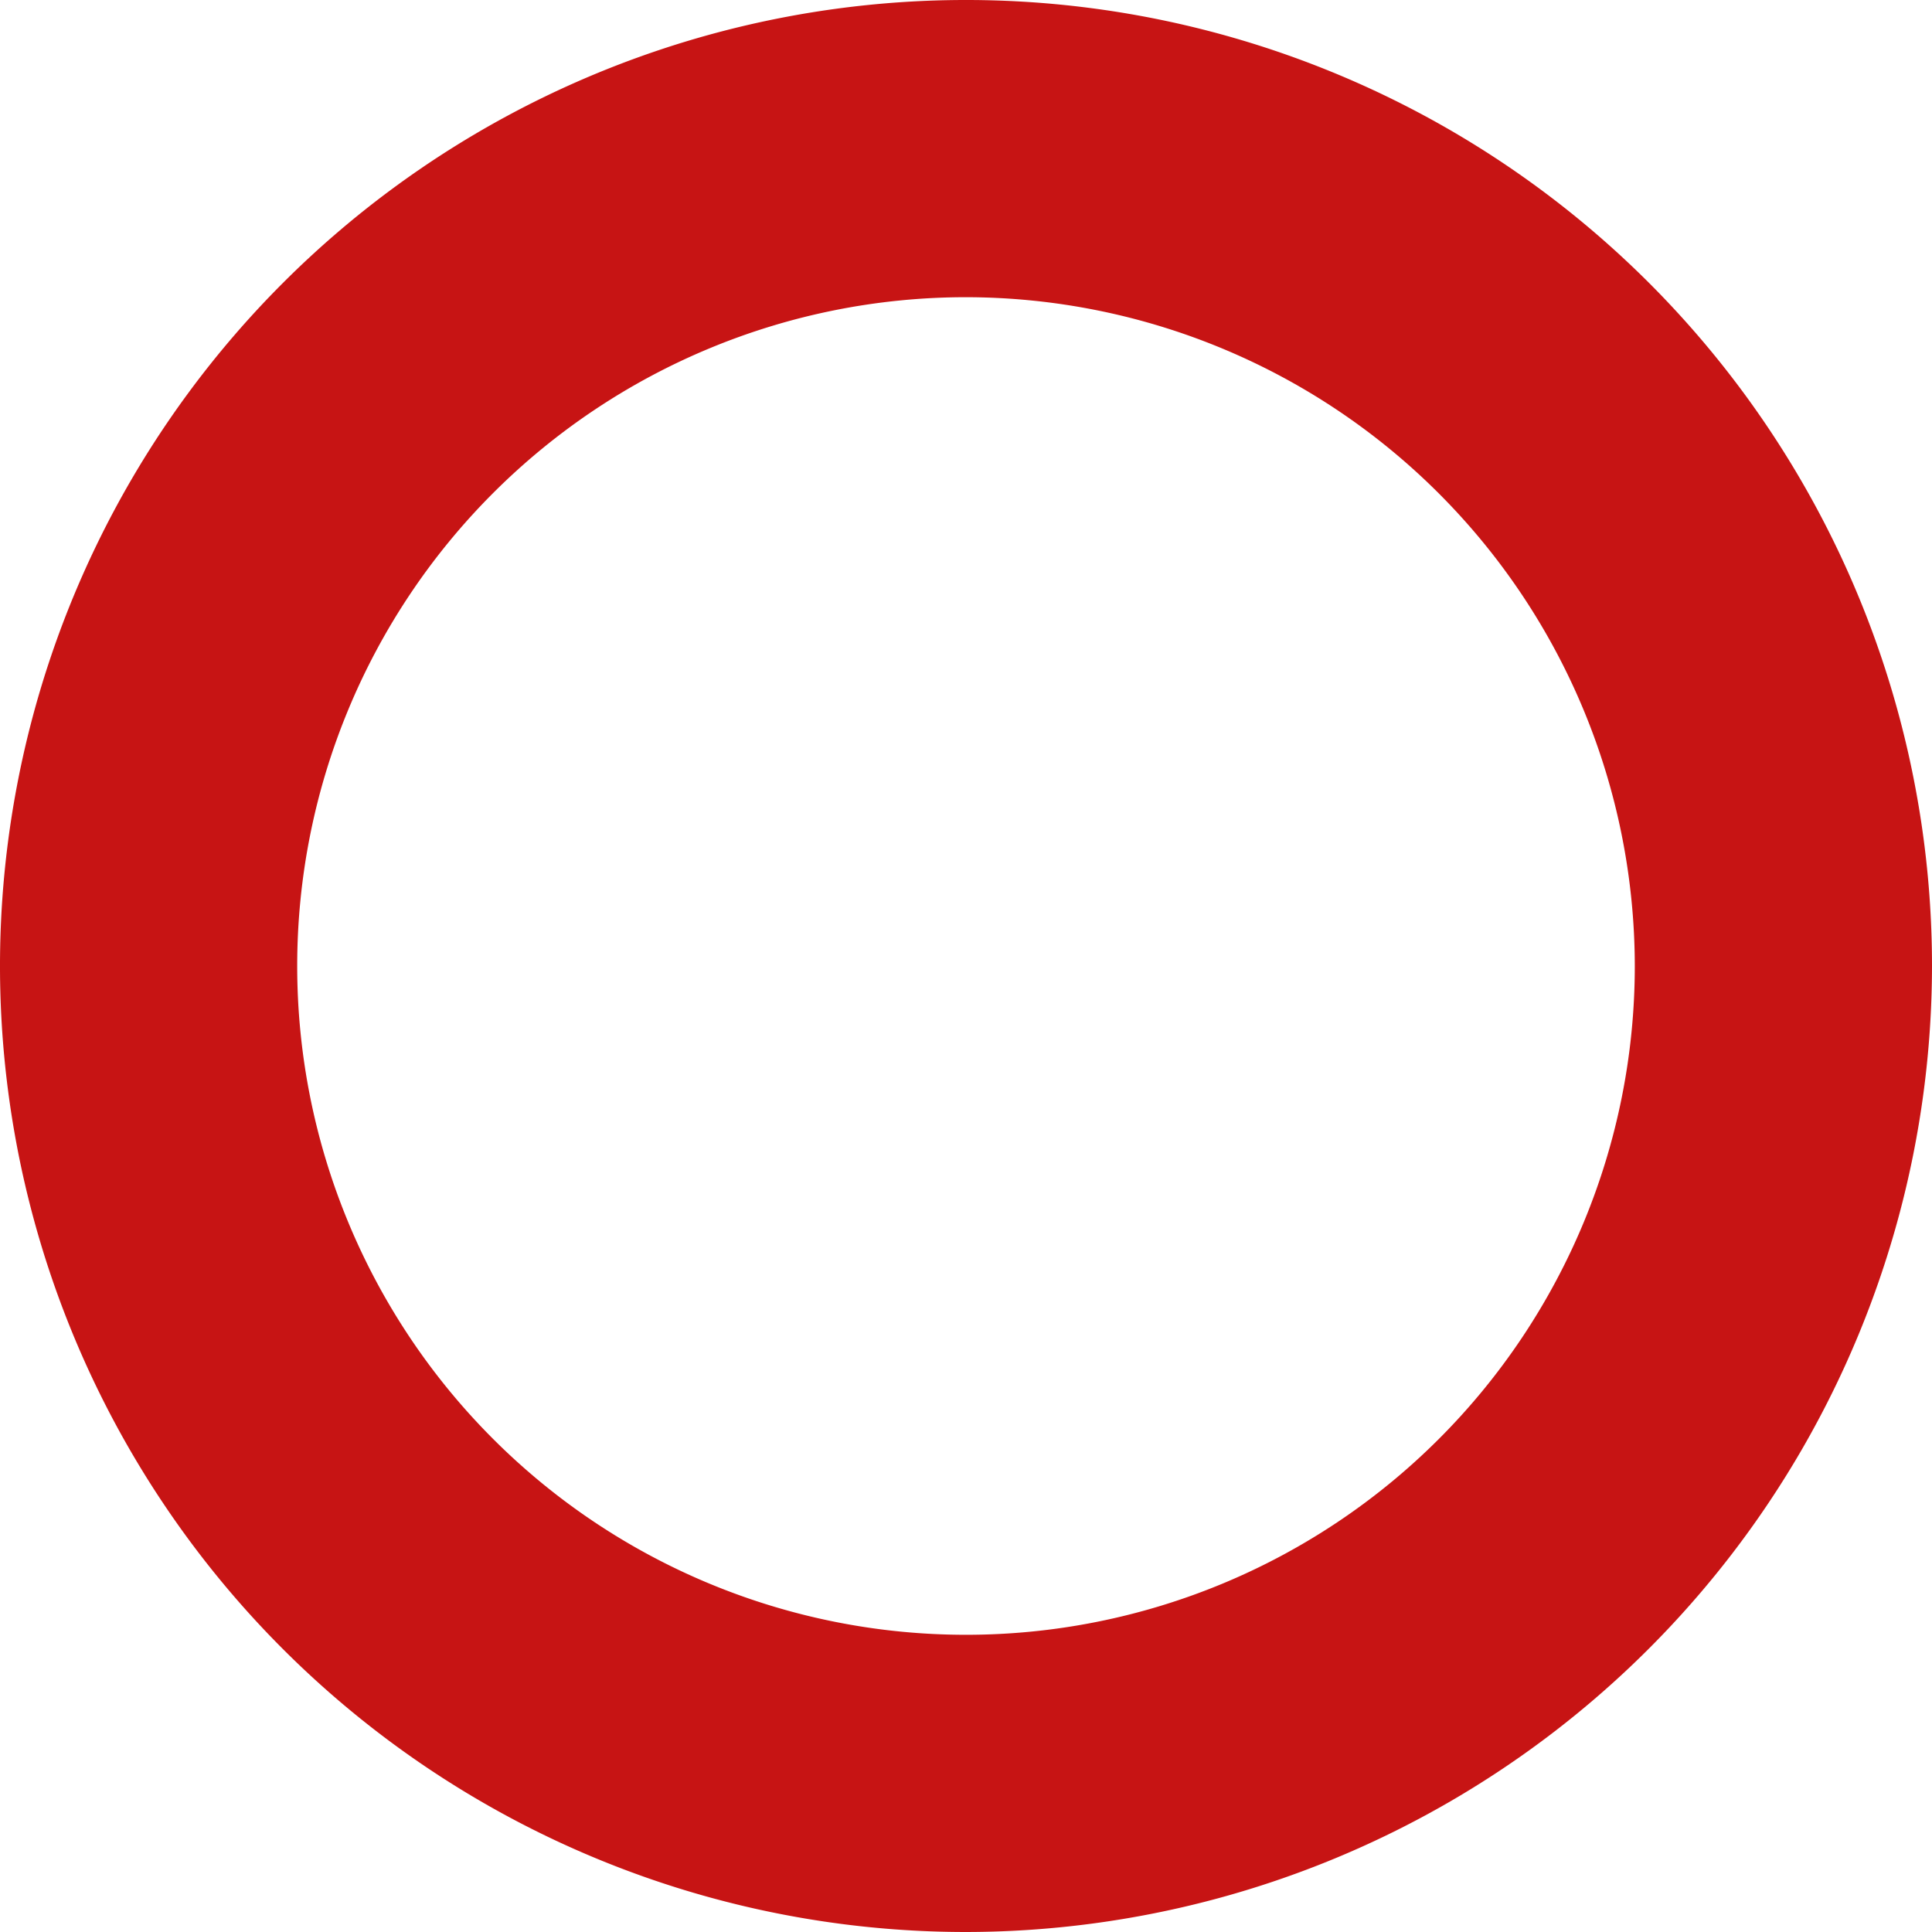 <svg id="icon_circle" data-name="icon_circle" xmlns="http://www.w3.org/2000/svg" width="24" height="24" viewBox="0 0 24 24"><circle id="楕円形_76" data-name="楕円形 76" cx="12" cy="12" r="12" fill="none"/><path id="パス_505" data-name="パス 505" d="M1273 835a12 12 0 1112-12 12.013 12.013 0 01-12 12zm0-20.308a8.308 8.308 0 108.308 8.308 8.317 8.317 0 00-8.308-8.308z" transform="translate(-1261 -811)" fill="#c71414"/></svg>